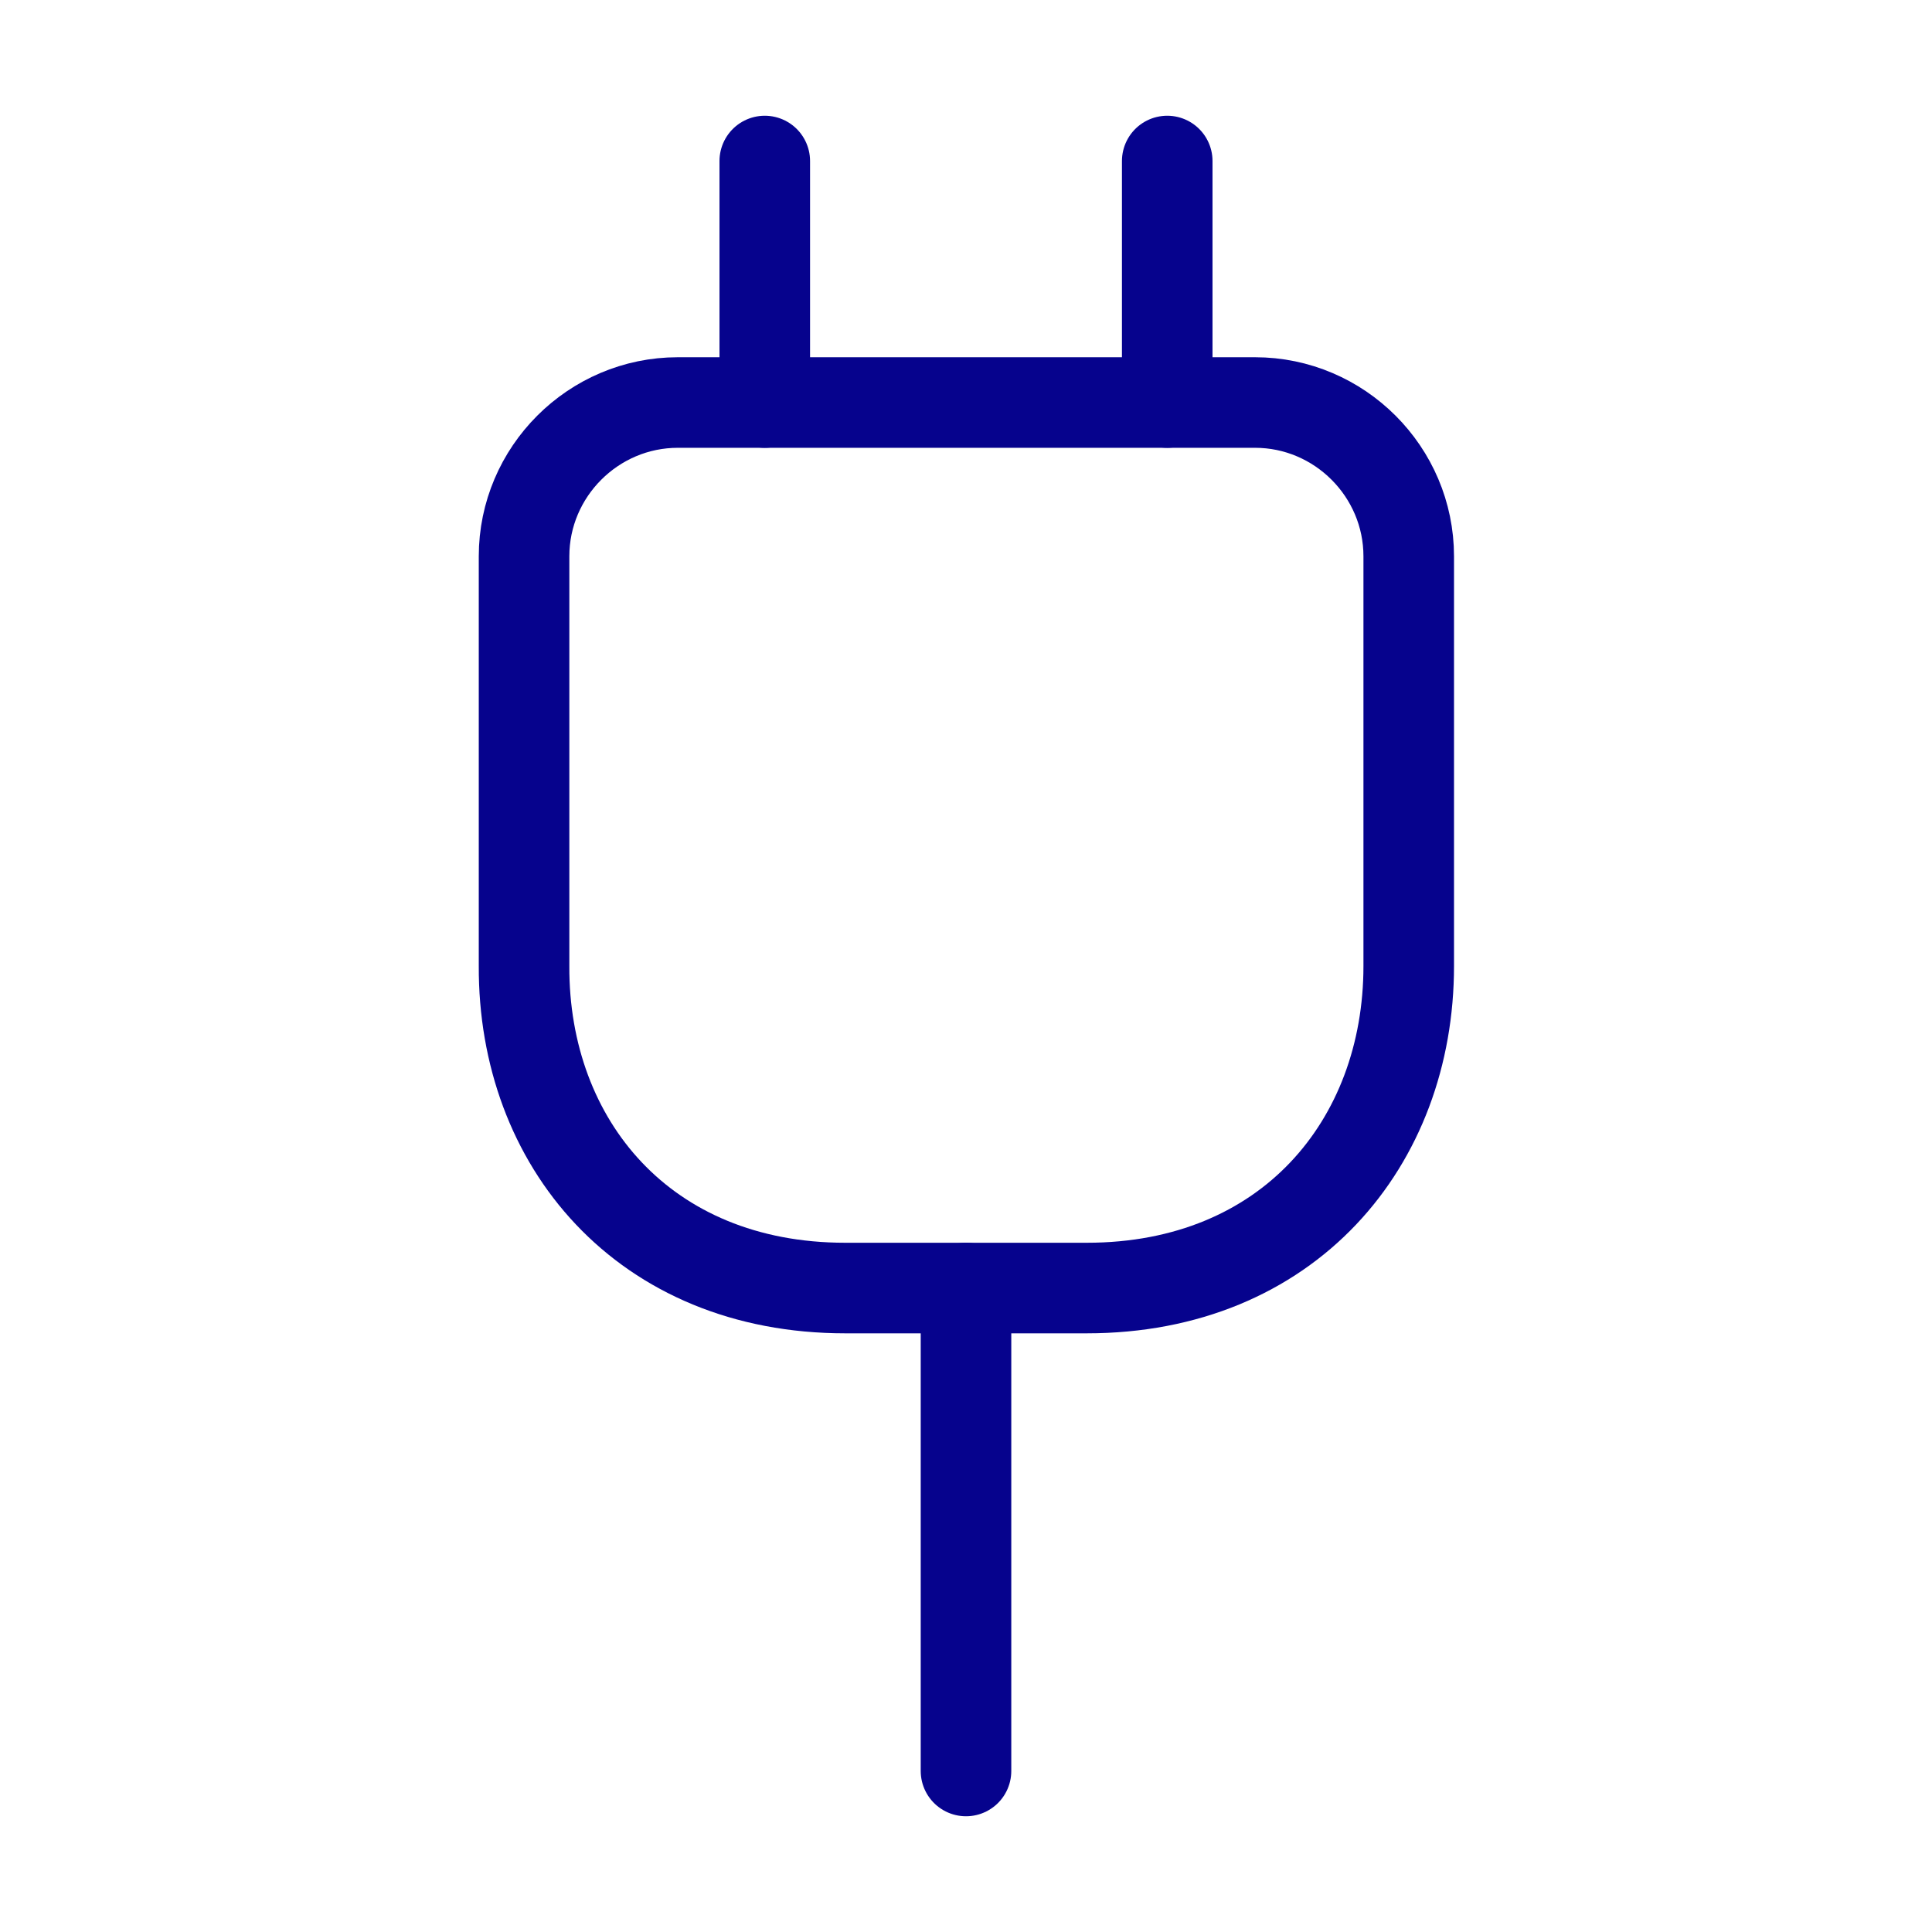 <svg width="32" height="32" viewBox="0 0 32 32" fill="none" xmlns="http://www.w3.org/2000/svg">
<path d="M14 21.334H18C21.333 21.334 23.333 18.934 23.333 16V9.214C23.333 7.814 22.187 6.667 20.787 6.667H11.227C9.827 6.667 8.68 7.814 8.68 9.214V16C8.667 18.934 10.667 21.334 14 21.334Z" stroke="#06038D" stroke-width="1.5" stroke-linecap="round" stroke-linejoin="round"/>
<path d="M12.667 2.667V6.667" stroke="#06038D" stroke-width="1.5" stroke-linecap="round" stroke-linejoin="round"/>
<path d="M19.333 2.667V6.667" stroke="#06038D" stroke-width="1.5" stroke-linecap="round" stroke-linejoin="round"/>
<path d="M16 29.333V21.333" stroke="#06038D" stroke-width="1.5" stroke-linecap="round" stroke-linejoin="round"/>
</svg>
